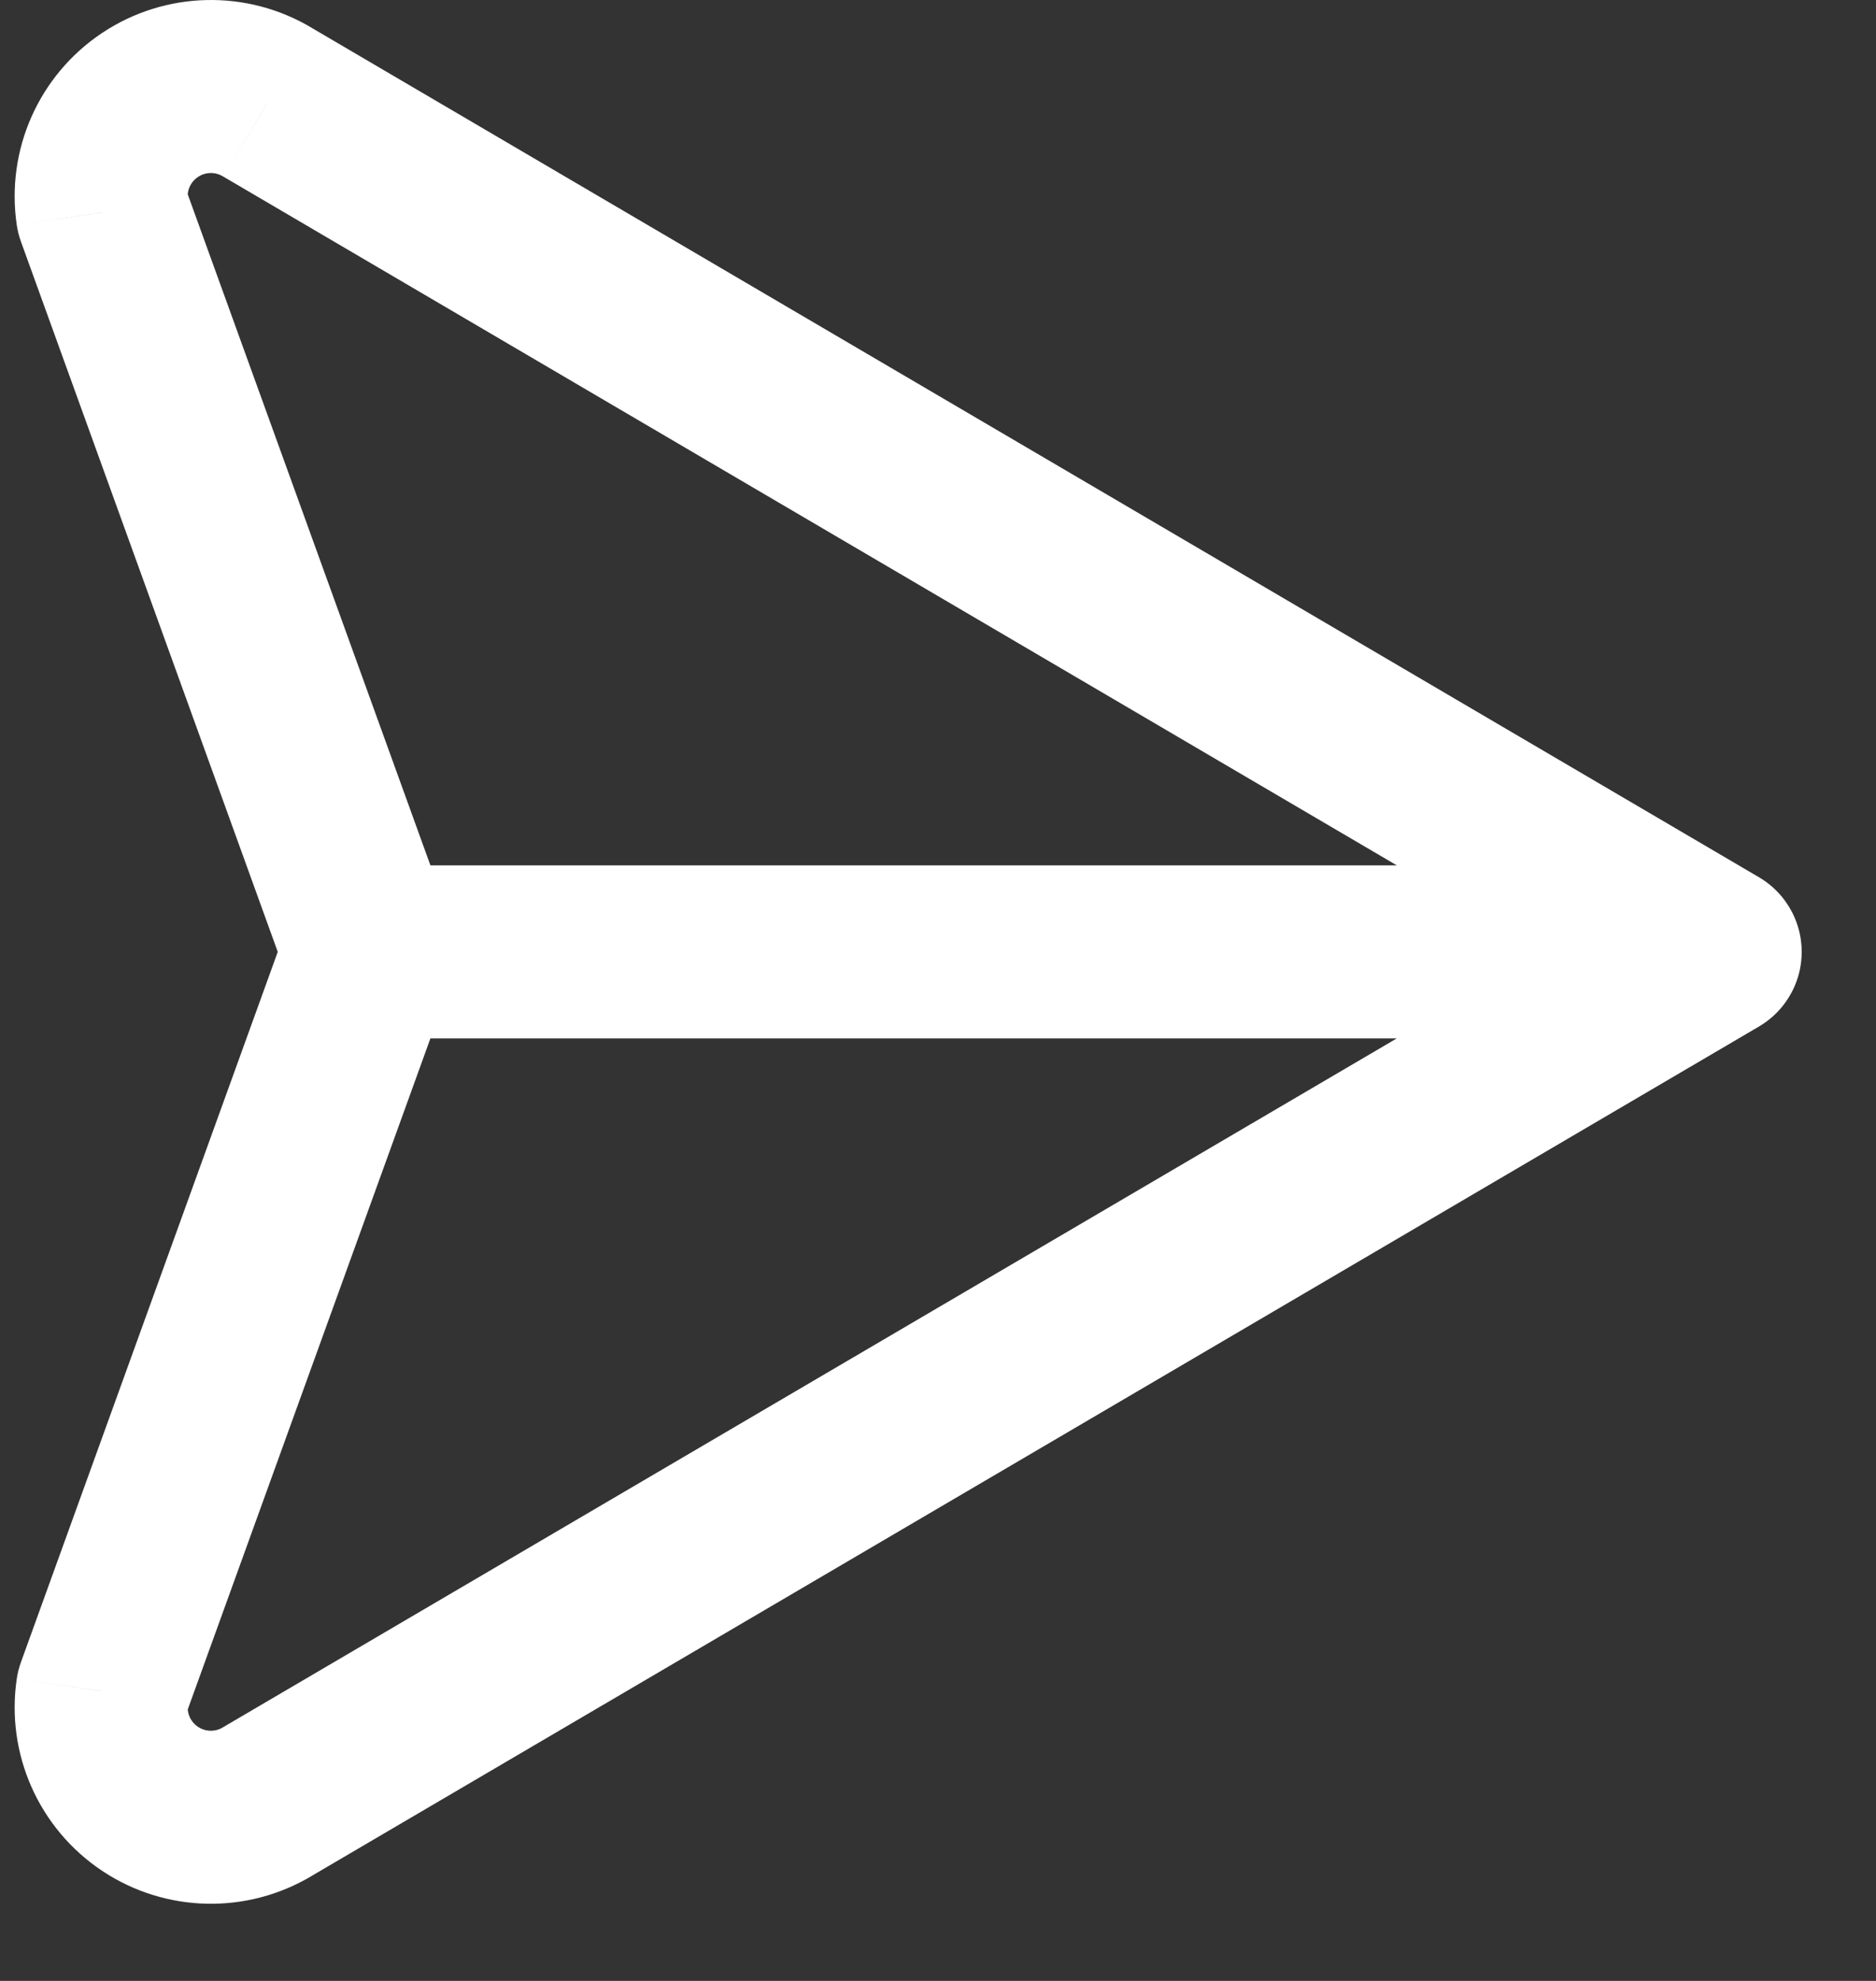 <svg width="18" height="19" viewBox="0 0 18 19" fill="none" xmlns="http://www.w3.org/2000/svg">
<rect x="0" y="0" width="18" height="19" fill="#333333" stroke="none"/>
<g id="Group 11">
<path id="Vector" d="M16.037 9.846C16.432 10.078 16.941 9.945 17.172 9.55C17.404 9.155 17.272 8.646 16.877 8.414L16.037 9.846ZM2.567 0.981L2.139 1.692L2.148 1.697L2.567 0.981ZM0.982 2.038L0.161 2.159C0.169 2.214 0.183 2.268 0.202 2.32L0.982 2.038ZM2.767 9.412C2.923 9.843 3.399 10.066 3.83 9.91C4.261 9.754 4.484 9.279 4.328 8.848L2.767 9.412ZM16.877 9.846C17.272 9.614 17.404 9.105 17.172 8.71C16.941 8.315 16.432 8.182 16.037 8.414L16.877 9.846ZM2.567 17.279L2.147 16.563L2.139 16.568L2.567 17.279ZM0.982 16.222L0.202 15.94C0.183 15.992 0.169 16.046 0.161 16.101L0.982 16.222ZM4.328 9.412C4.484 8.981 4.261 8.505 3.83 8.35C3.399 8.194 2.923 8.417 2.767 8.848L4.328 9.412ZM16.457 9.96C16.915 9.96 17.287 9.588 17.287 9.13C17.287 8.672 16.915 8.3 16.457 8.3V9.96ZM3.548 8.3C3.089 8.3 2.718 8.672 2.718 9.13C2.718 9.588 3.089 9.96 3.548 9.96V8.3ZM16.877 8.414L2.987 0.265L2.148 1.697L16.037 9.846L16.877 8.414ZM2.996 0.27C2.371 -0.106 1.586 -0.088 0.98 0.316L1.9 1.697C1.972 1.649 2.065 1.647 2.139 1.692L2.996 0.27ZM0.98 0.316C0.373 0.72 0.054 1.438 0.161 2.159L1.803 1.916C1.79 1.83 1.828 1.745 1.9 1.697L0.98 0.316ZM0.202 2.32L2.767 9.412L4.328 8.848L1.762 1.755L0.202 2.32ZM16.037 8.414L2.147 16.563L2.987 17.995L16.877 9.846L16.037 8.414ZM2.139 16.568C2.065 16.613 1.972 16.611 1.9 16.563L0.98 17.944C1.586 18.348 2.371 18.366 2.996 17.99L2.139 16.568ZM1.9 16.563C1.828 16.515 1.79 16.429 1.803 16.344L0.161 16.101C0.054 16.822 0.373 17.54 0.98 17.944L1.9 16.563ZM1.762 16.505L4.328 9.412L2.767 8.848L0.202 15.94L1.762 16.505ZM16.457 8.3H3.548V9.96H16.457V8.3Z" fill="white"/>
</g>
</svg>
